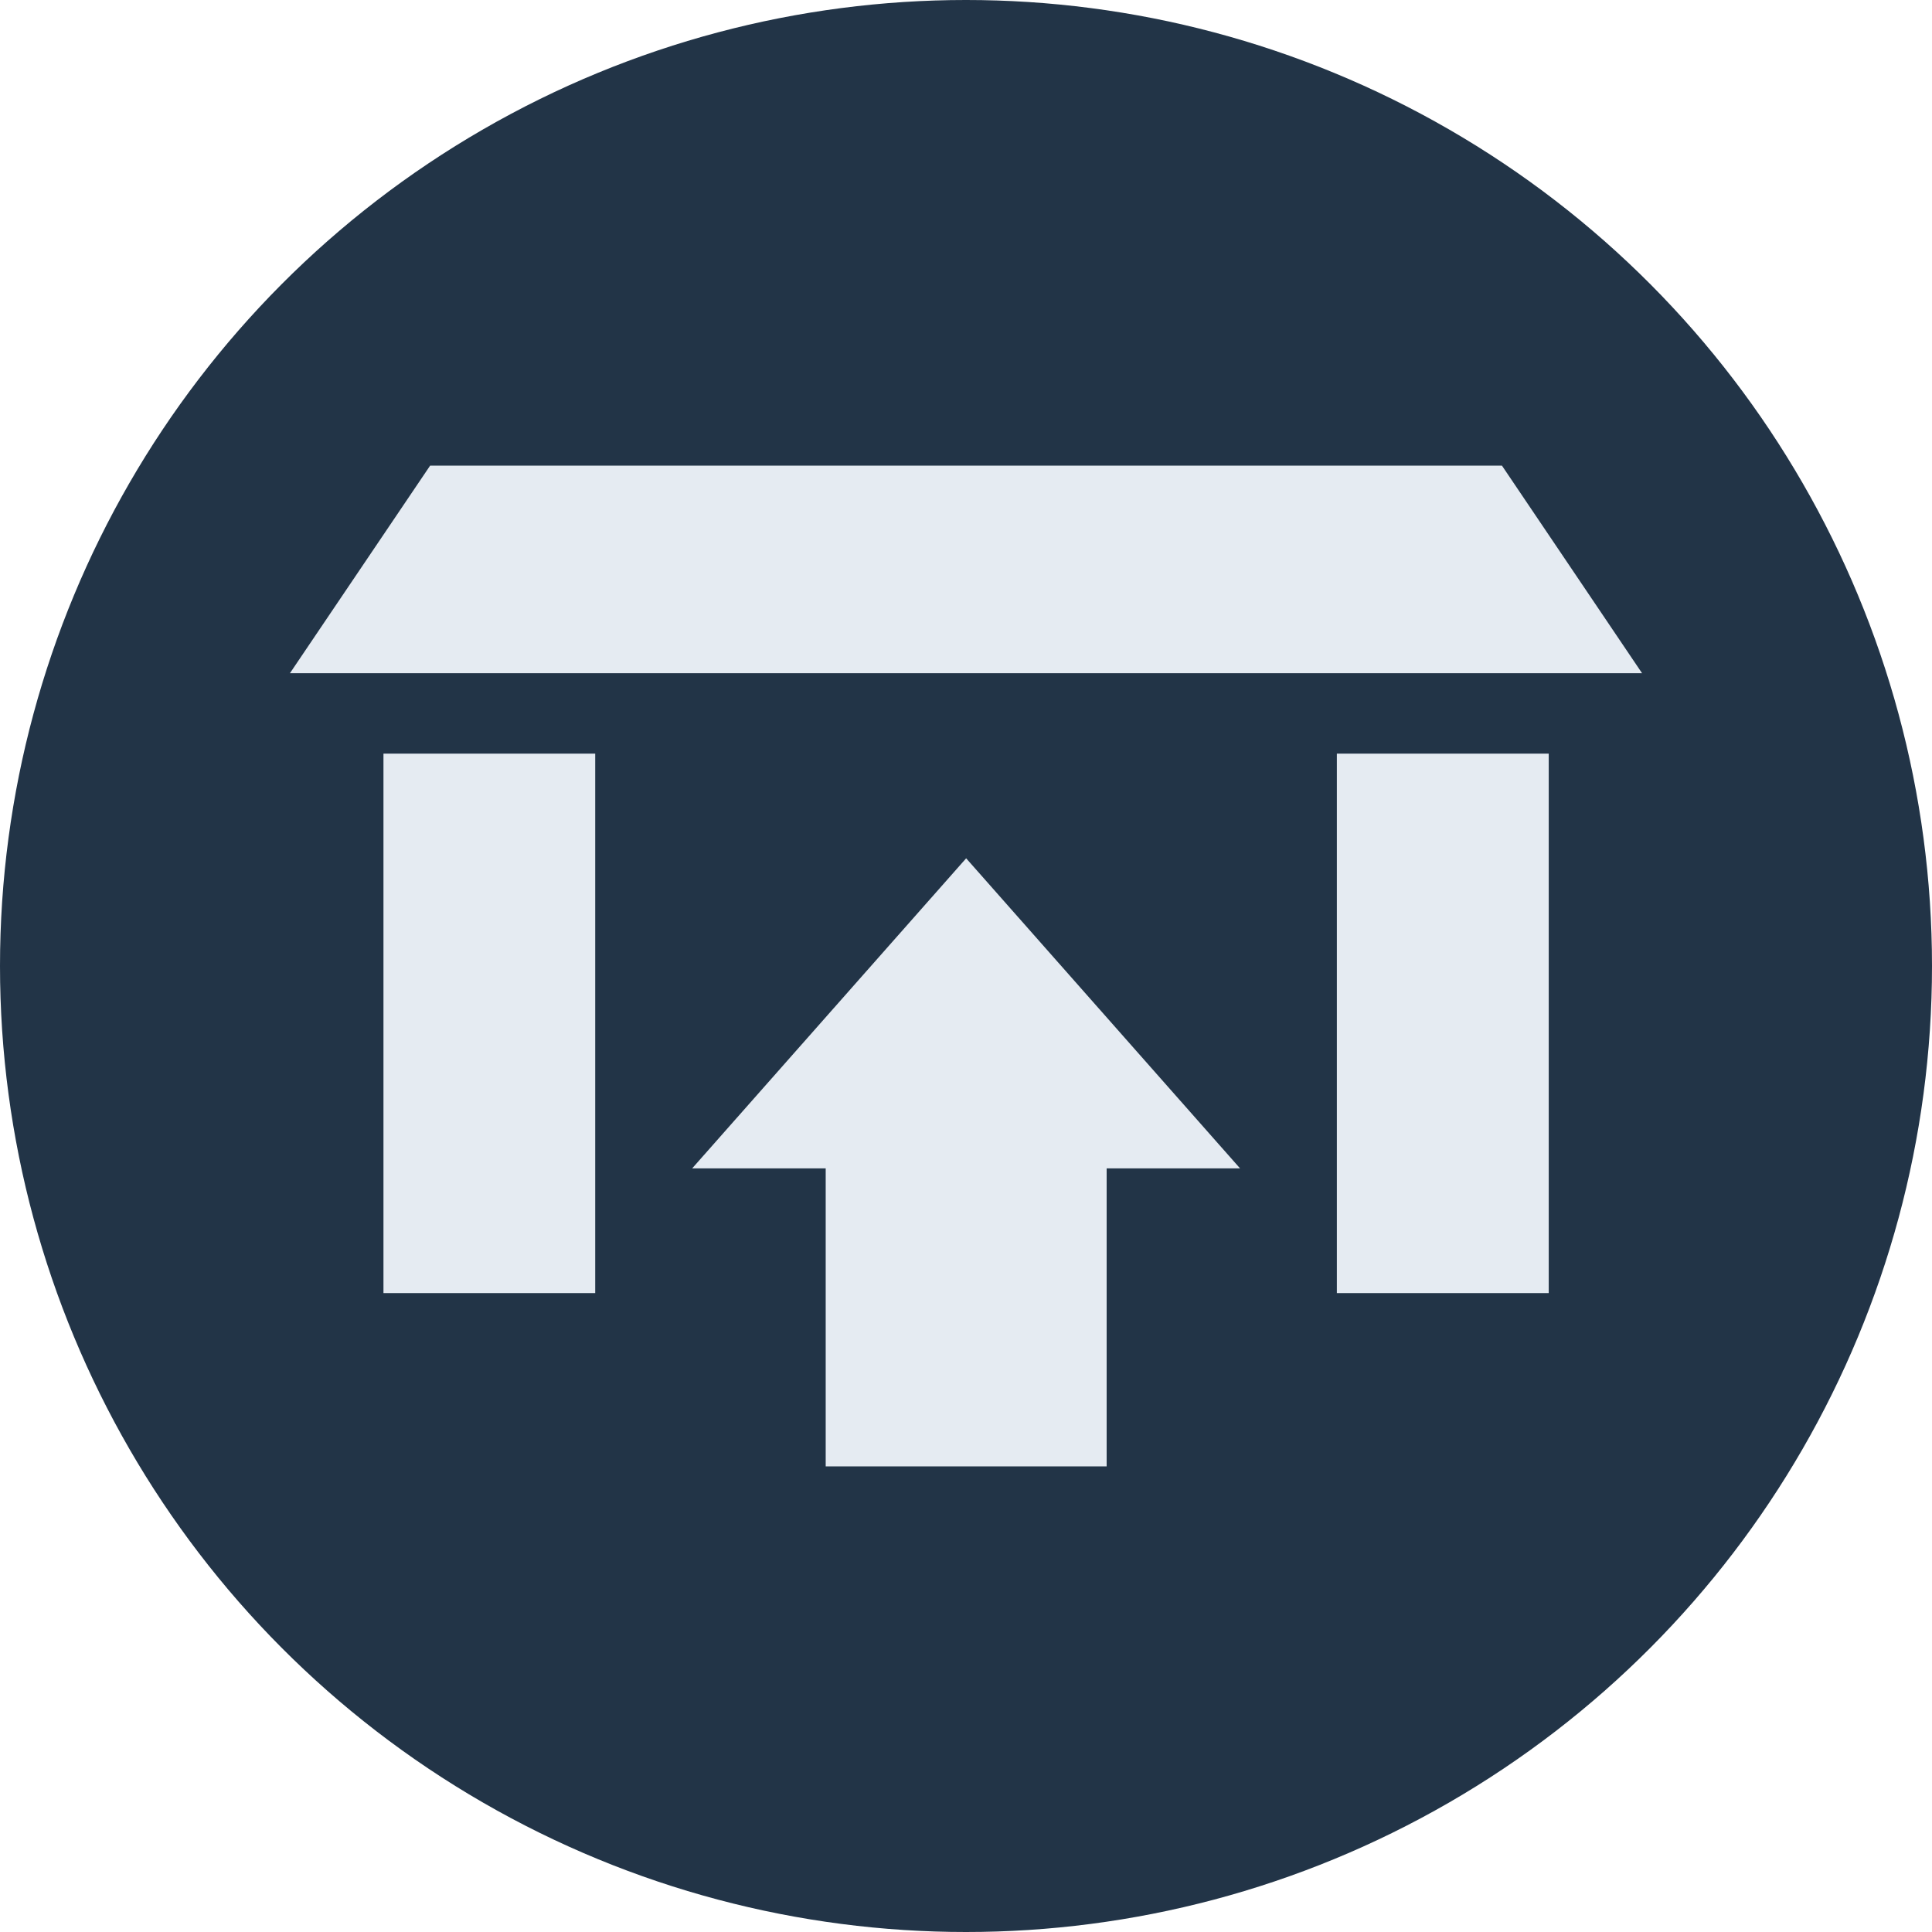 <?xml version="1.0" encoding="UTF-8"?> <!-- Generator: Adobe Illustrator 16.0.0, SVG Export Plug-In . SVG Version: 6.00 Build 0) --> <svg xmlns="http://www.w3.org/2000/svg" xmlns:xlink="http://www.w3.org/1999/xlink" id="Layer_1" x="0px" y="0px" width="50px" height="50px" viewBox="0 0 50 50" xml:space="preserve"> <g> <circle fill="#223447" cx="25" cy="25" r="25"></circle> <g> <g> <rect x="9.924" y="19.504" fill="#E5EBF2" width="5.48" height="13.961"></rect> <rect x="34.598" y="19.504" fill="#E5EBF2" width="5.483" height="13.961"></rect> <polygon fill="#E5EBF2" points="11.132,12.05 7.504,17.422 42.496,17.422 38.87,12.05 "></polygon> </g> <g> <polygon fill="#E5EBF2" points="17.914,30.237 25.004,22.213 32.092,30.237 "></polygon> <rect x="21.369" y="29.377" fill="#E5EBF2" width="7.271" height="8.573"></rect> </g> </g> </g> </svg> 